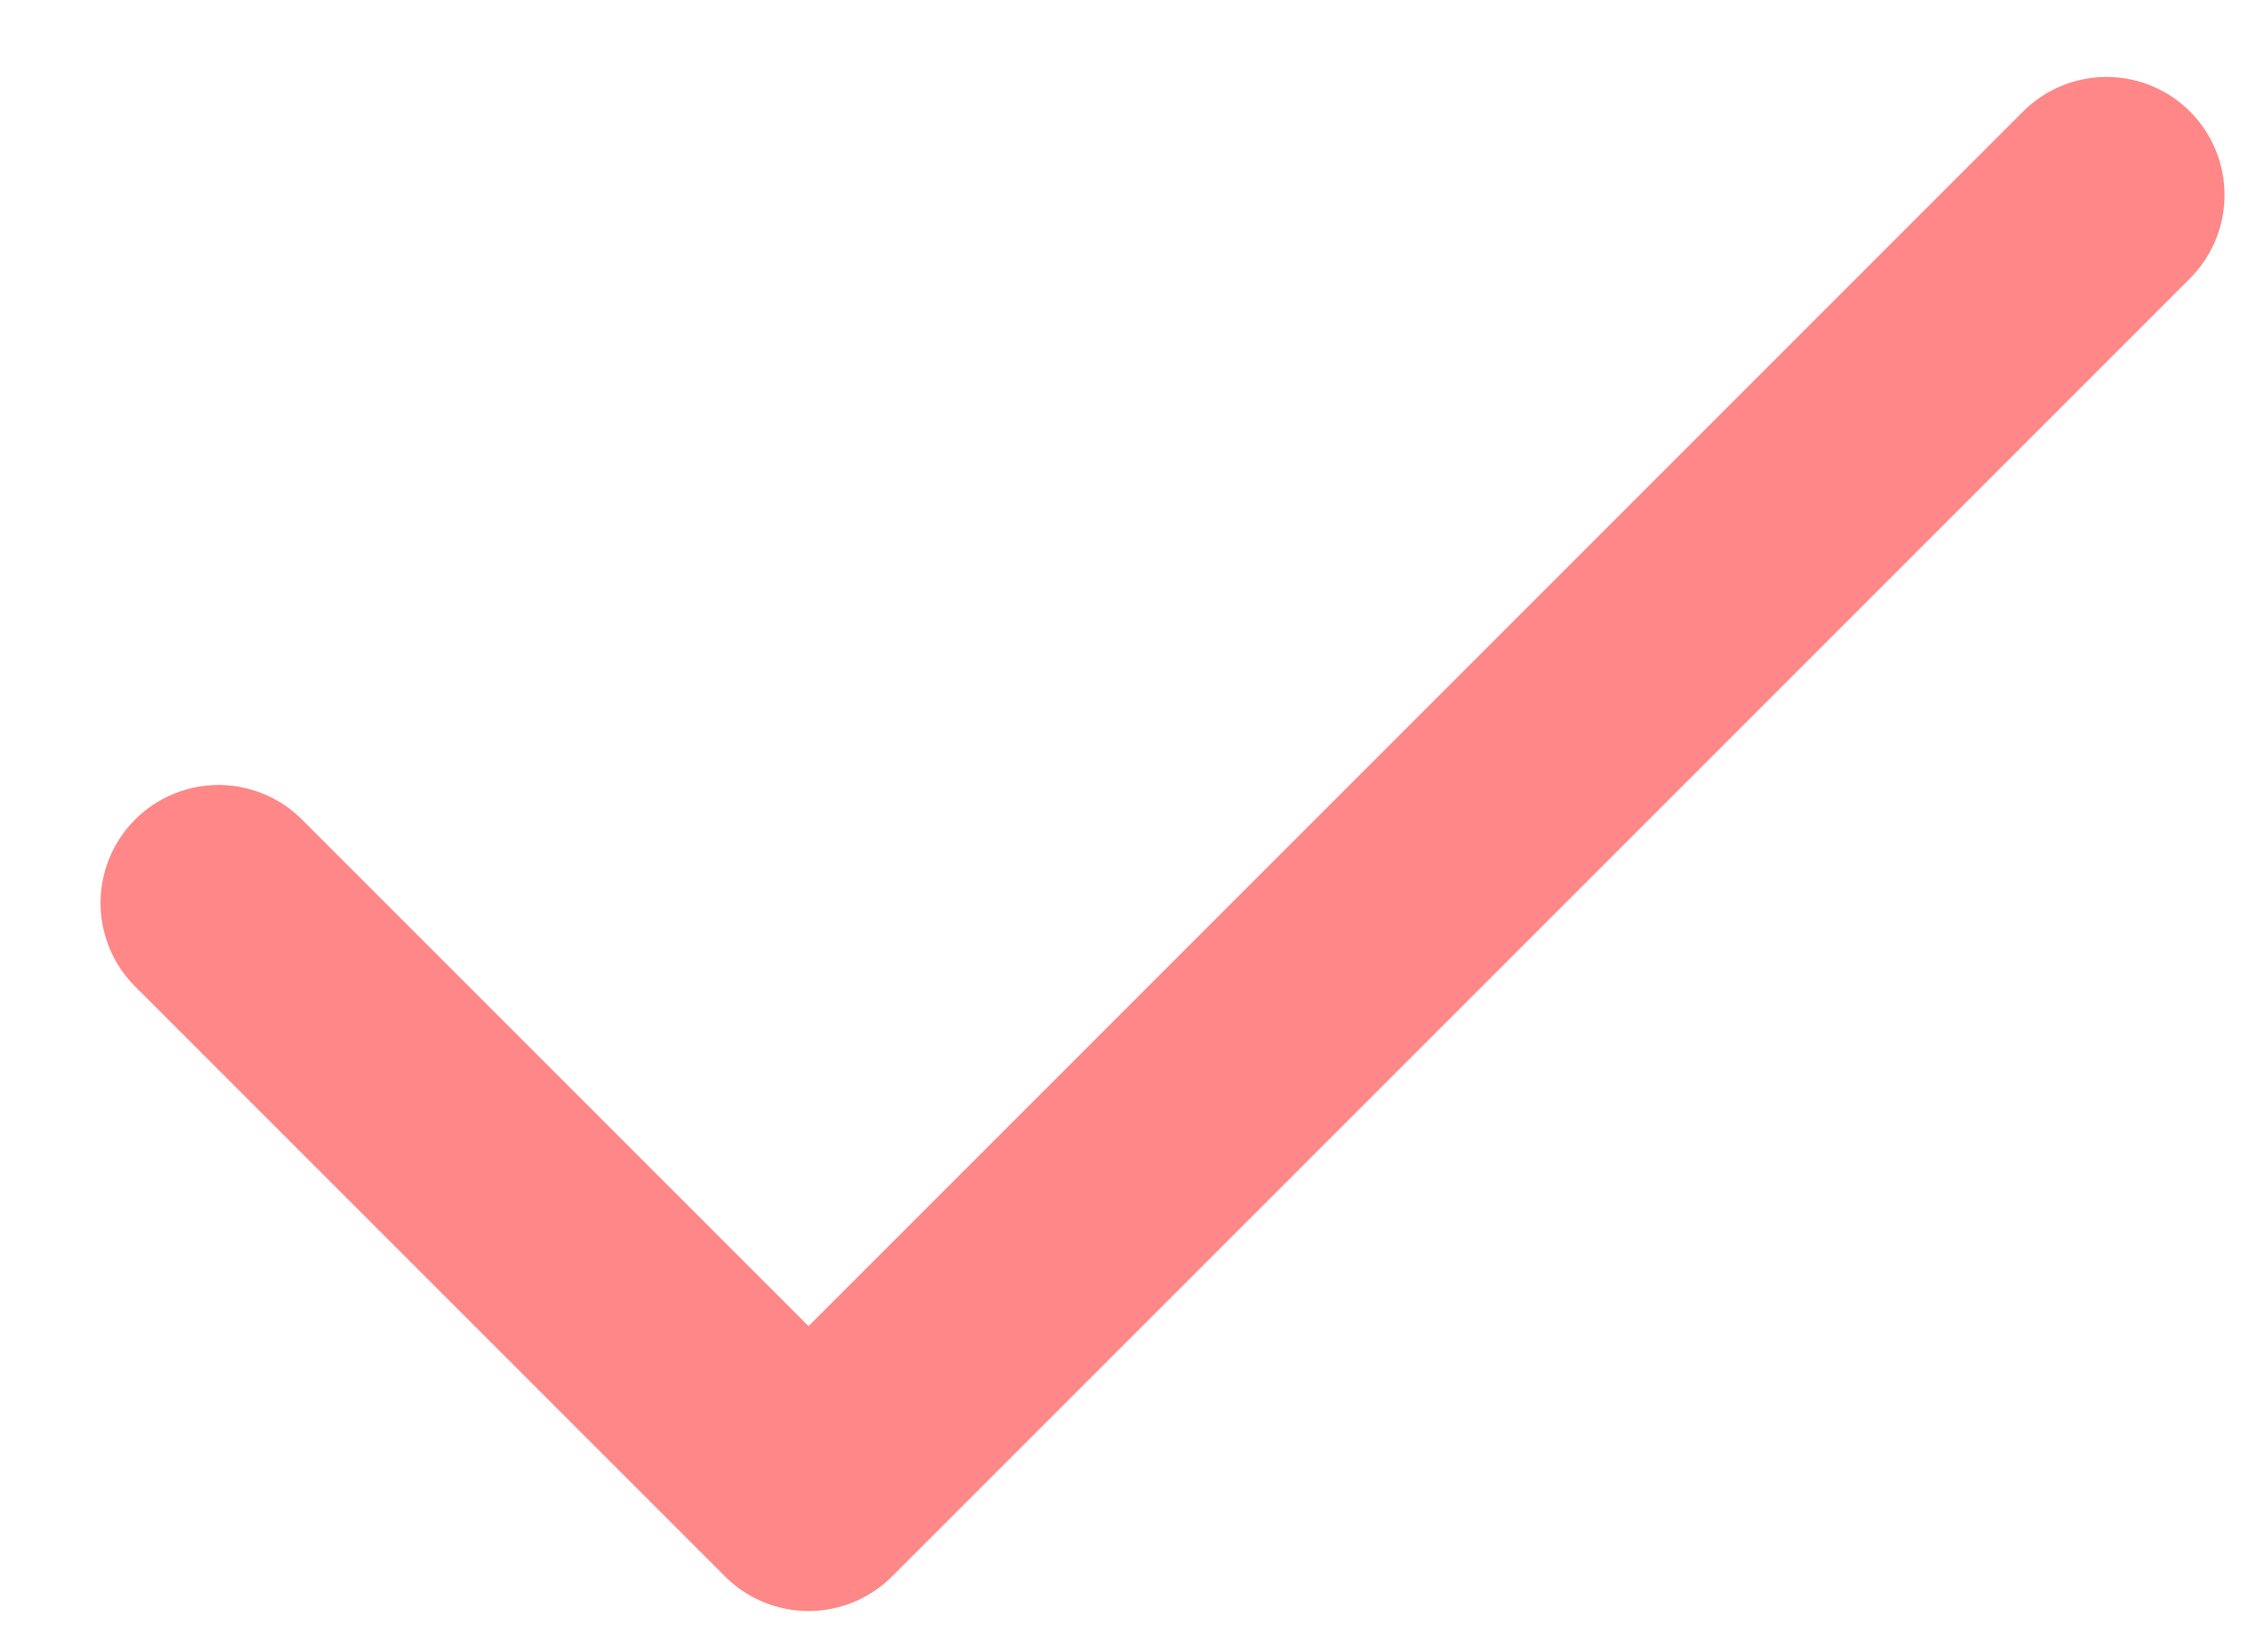 <?xml version="1.0" encoding="UTF-8"?> <svg xmlns="http://www.w3.org/2000/svg" width="19" height="14" viewBox="0 0 19 14" fill="none"> <g clip-path="url(#clip0_18449_1628)"> <path d="M17.852 1.652L6.852 12.652L1.852 7.652" stroke="#FF8787" stroke-width="2" stroke-linecap="round" stroke-linejoin="round"></path> </g> <defs> <clipPath id="clip0_18449_1628"> <rect width="19" height="14" fill="white"></rect> </clipPath> </defs> </svg> 